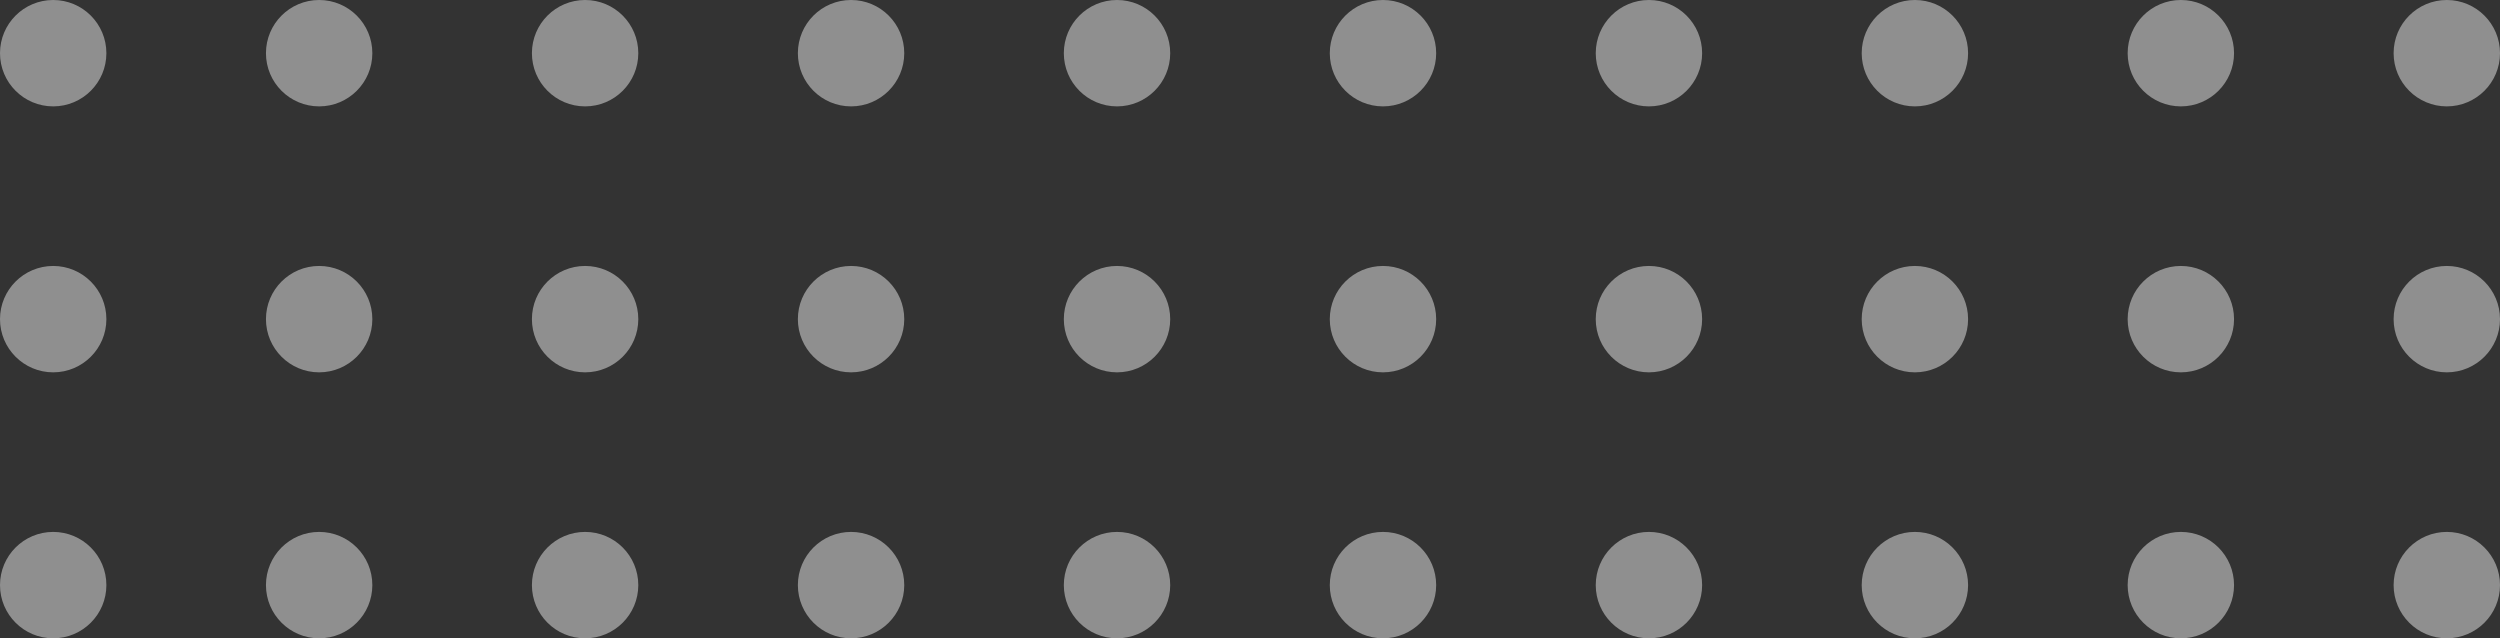 <svg xmlns="http://www.w3.org/2000/svg" width="235" height="60" viewBox="0 0 235 60" fill="none"><rect x="0" y="0" width="235" height="60" fill="#333333" stroke="none"/><g opacity="0.45"><path d="M10 5C10 7.761 7.761 10 5 10C2.239 10 0 7.761 0 5C0 2.239 2.239 0 5 0C7.761 0 10 2.239 10 5Z" fill="white"></path><path d="M35 5C35 7.761 32.761 10 30 10C27.239 10 25 7.761 25 5C25 2.239 27.239 0 30 0C32.761 0 35 2.239 35 5Z" fill="white"></path><path d="M60 5C60 7.761 57.761 10 55 10C52.239 10 50 7.761 50 5C50 2.239 52.239 0 55 0C57.761 0 60 2.239 60 5Z" fill="white"></path><path d="M85 5C85 7.761 82.761 10 80 10C77.239 10 75 7.761 75 5C75 2.239 77.239 0 80 0C82.761 0 85 2.239 85 5Z" fill="white"></path><path d="M110 5C110 7.761 107.761 10 105 10C102.239 10 100 7.761 100 5C100 2.239 102.239 0 105 0C107.761 0 110 2.239 110 5Z" fill="white"></path><path d="M135 5C135 7.761 132.761 10 130 10C127.239 10 125 7.761 125 5C125 2.239 127.239 0 130 0C132.761 0 135 2.239 135 5Z" fill="white"></path><path d="M160 5C160 7.761 157.761 10 155 10C152.239 10 150 7.761 150 5C150 2.239 152.239 0 155 0C157.761 0 160 2.239 160 5Z" fill="white"></path><path d="M185 5C185 7.761 182.761 10 180 10C177.239 10 175 7.761 175 5C175 2.239 177.239 0 180 0C182.761 0 185 2.239 185 5Z" fill="white"></path><path d="M210 5C210 7.761 207.761 10 205 10C202.239 10 200 7.761 200 5C200 2.239 202.239 0 205 0C207.761 0 210 2.239 210 5Z" fill="white"></path><path d="M235 5C235 7.761 232.761 10 230 10C227.239 10 225 7.761 225 5C225 2.239 227.239 0 230 0C232.761 0 235 2.239 235 5Z" fill="white"></path><path d="M10 30C10 32.761 7.761 35 5 35C2.239 35 0 32.761 0 30C0 27.239 2.239 25 5 25C7.761 25 10 27.239 10 30Z" fill="white"></path><path d="M35 30C35 32.761 32.761 35 30 35C27.239 35 25 32.761 25 30C25 27.239 27.239 25 30 25C32.761 25 35 27.239 35 30Z" fill="white"></path><path d="M60 30C60 32.761 57.761 35 55 35C52.239 35 50 32.761 50 30C50 27.239 52.239 25 55 25C57.761 25 60 27.239 60 30Z" fill="white"></path><path d="M85 30C85 32.761 82.761 35 80 35C77.239 35 75 32.761 75 30C75 27.239 77.239 25 80 25C82.761 25 85 27.239 85 30Z" fill="white"></path><path d="M110 30C110 32.761 107.761 35 105 35C102.239 35 100 32.761 100 30C100 27.239 102.239 25 105 25C107.761 25 110 27.239 110 30Z" fill="white"></path><path d="M135 30C135 32.761 132.761 35 130 35C127.239 35 125 32.761 125 30C125 27.239 127.239 25 130 25C132.761 25 135 27.239 135 30Z" fill="white"></path><path d="M160 30C160 32.761 157.761 35 155 35C152.239 35 150 32.761 150 30C150 27.239 152.239 25 155 25C157.761 25 160 27.239 160 30Z" fill="white"></path><path d="M185 30C185 32.761 182.761 35 180 35C177.239 35 175 32.761 175 30C175 27.239 177.239 25 180 25C182.761 25 185 27.239 185 30Z" fill="white"></path><path d="M210 30C210 32.761 207.761 35 205 35C202.239 35 200 32.761 200 30C200 27.239 202.239 25 205 25C207.761 25 210 27.239 210 30Z" fill="white"></path><path d="M235 30C235 32.761 232.761 35 230 35C227.239 35 225 32.761 225 30C225 27.239 227.239 25 230 25C232.761 25 235 27.239 235 30Z" fill="white"></path><path d="M10 55C10 57.761 7.761 60 5 60C2.239 60 0 57.761 0 55C0 52.239 2.239 50 5 50C7.761 50 10 52.239 10 55Z" fill="white"></path><path d="M35 55C35 57.761 32.761 60 30 60C27.239 60 25 57.761 25 55C25 52.239 27.239 50 30 50C32.761 50 35 52.239 35 55Z" fill="white"></path><path d="M60 55C60 57.761 57.761 60 55 60C52.239 60 50 57.761 50 55C50 52.239 52.239 50 55 50C57.761 50 60 52.239 60 55Z" fill="white"></path><path d="M85 55C85 57.761 82.761 60 80 60C77.239 60 75 57.761 75 55C75 52.239 77.239 50 80 50C82.761 50 85 52.239 85 55Z" fill="white"></path><path d="M110 55C110 57.761 107.761 60 105 60C102.239 60 100 57.761 100 55C100 52.239 102.239 50 105 50C107.761 50 110 52.239 110 55Z" fill="white"></path><path d="M135 55C135 57.761 132.761 60 130 60C127.239 60 125 57.761 125 55C125 52.239 127.239 50 130 50C132.761 50 135 52.239 135 55Z" fill="white"></path><path d="M160 55C160 57.761 157.761 60 155 60C152.239 60 150 57.761 150 55C150 52.239 152.239 50 155 50C157.761 50 160 52.239 160 55Z" fill="white"></path><path d="M185 55C185 57.761 182.761 60 180 60C177.239 60 175 57.761 175 55C175 52.239 177.239 50 180 50C182.761 50 185 52.239 185 55Z" fill="white"></path><path d="M210 55C210 57.761 207.761 60 205 60C202.239 60 200 57.761 200 55C200 52.239 202.239 50 205 50C207.761 50 210 52.239 210 55Z" fill="white"></path><path d="M235 55C235 57.761 232.761 60 230 60C227.239 60 225 57.761 225 55C225 52.239 227.239 50 230 50C232.761 50 235 52.239 235 55Z" fill="white"></path></g></svg>